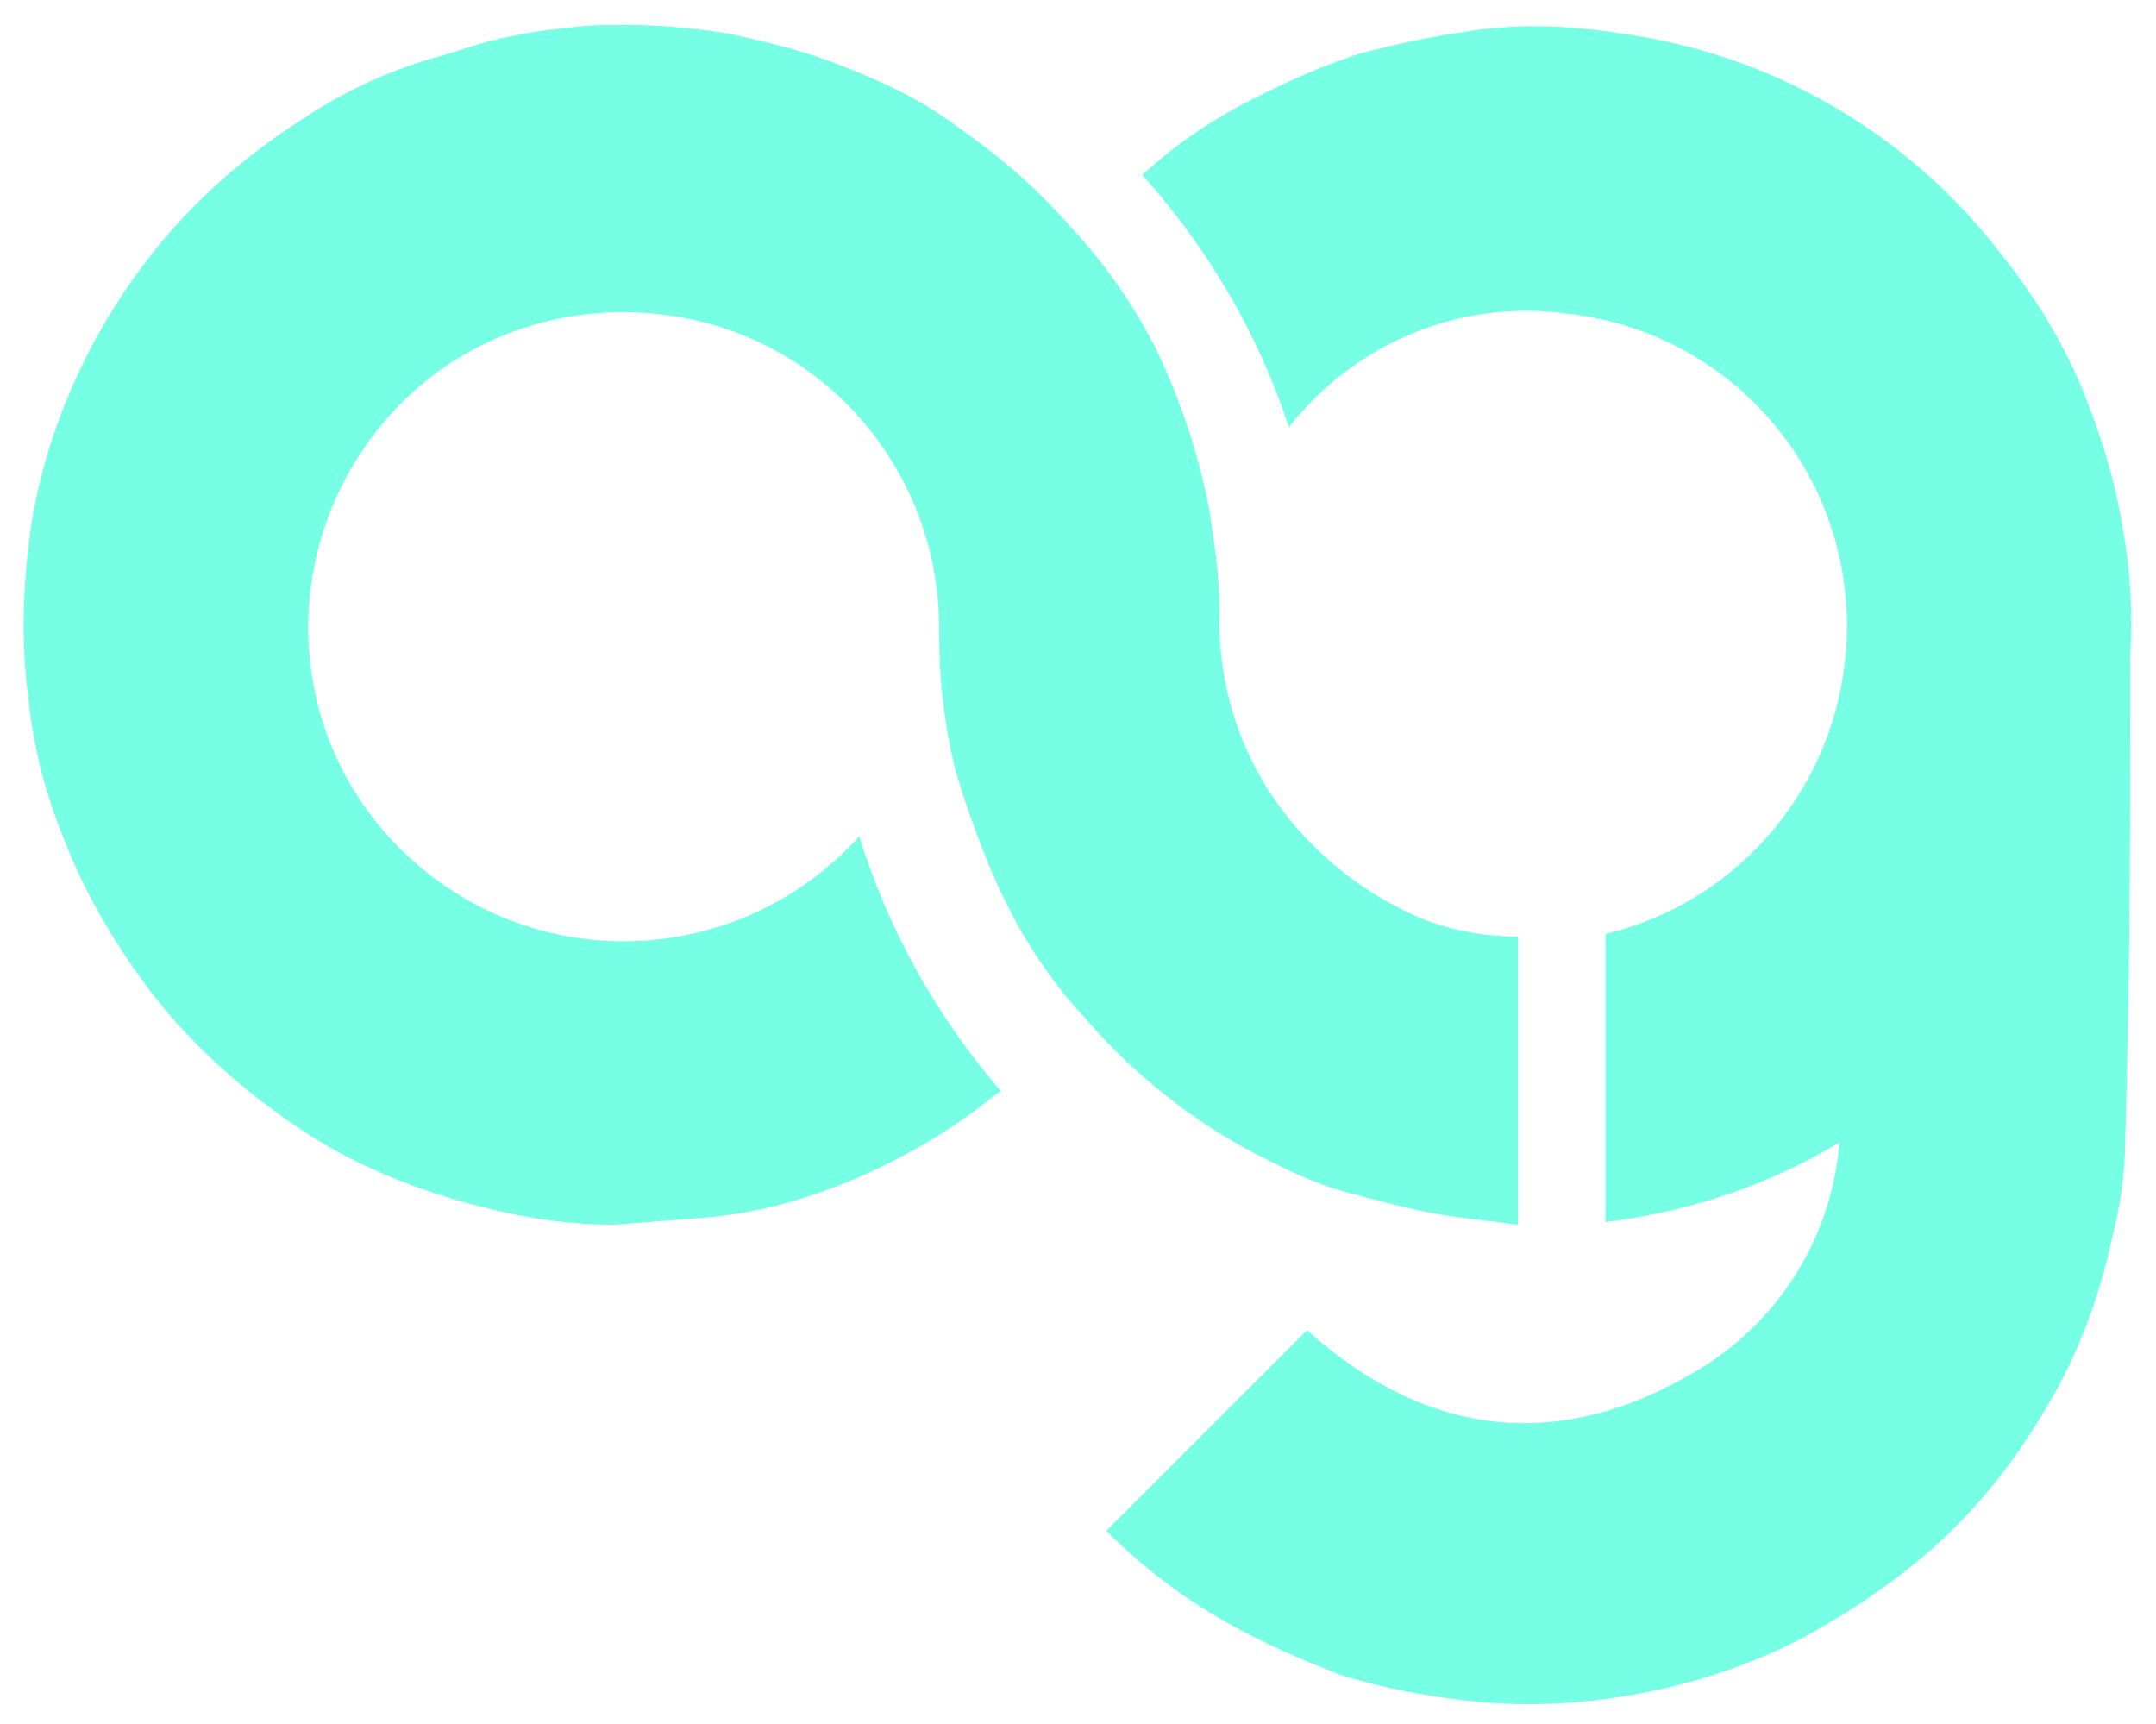 <?xml version="1.0" encoding="utf-8"?>
<!-- Generator: Adobe Illustrator 27.2.0, SVG Export Plug-In . SVG Version: 6.00 Build 0)  -->
<svg version="1.1" id="Componente_23_2" xmlns="http://www.w3.org/2000/svg" xmlns:xlink="http://www.w3.org/1999/xlink" x="0px"
	 y="0px" viewBox="0 0 83.8 67" style="enable-background:new 0 0 83.8 67;" xml:space="preserve">
<style type="text/css">
	.st0{fill:#76FFE5;}
</style>
<g id="Raggruppa_1405">
	<path id="Tracciato_4482" class="st0" d="M82.8,25.5c0.1-1.7,0-3.4-0.3-5l0,0c-0.3-1.9-0.9-3.8-1.7-5.7c-0.8-1.8-1.8-3.4-3-4.9
		C74.2,5.2,68.9,2.1,63,1.3c-1.9-0.3-3.9-0.4-5.8-0.1c-1.5,0.2-2.9,0.5-4.4,0.9c-1.2,0.4-2.4,0.9-3.6,1.5c-1.7,0.8-3.4,1.9-4.8,3.2
		c2.6,2.9,4.5,6.2,5.7,9.8c2.6-3.3,6.7-5,10.9-4.4c6.7,0.8,11.5,6.8,10.7,13.6c-0.6,5.1-4.3,9.3-9.3,10.5v11.2
		c3.2-0.4,6.3-1.4,9.1-3.1c-0.3,3.5-2.1,6.6-5.1,8.6c-5.5,3.5-10.8,3-15.6-1.3l-7.8,7.8c1.8,1.8,3.8,3.2,6.1,4.3c1,0.5,2,0.9,3,1.3
		c1.6,0.5,3.2,0.8,4.9,1c2.6,0.3,5.2,0.1,7.8-0.5c1.7-0.4,3.4-1,5-1.8c1.9-1,3.7-2.2,5.3-3.6c1.8-1.6,3.3-3.5,4.5-5.6
		c1.2-2,2-4.2,2.5-6.5c0.3-1.2,0.5-2.5,0.5-3.7C82.8,37.9,82.8,31.7,82.8,25.5"/>
	<path id="Tracciato_4483" class="st0" d="M54.4,35.3c-1.4-0.7-2.7-1.7-3.8-2.9c-2.2-2.4-3.3-5.5-3.2-8.7c0-1.3-0.2-2.6-0.4-3.9
		c-0.4-2.1-1.1-4.2-2-6.1c-0.9-1.8-2-3.4-3.4-4.9c-0.8-0.9-1.7-1.8-2.7-2.6c-0.6-0.5-1.3-1-2-1.5c-1.4-1-3-1.7-4.6-2.3
		c-1.3-0.5-2.7-0.8-4-1.1C26.4,1,24.6,0.9,22.8,1c-1,0.1-1.9,0.2-2.9,0.4c-1.1,0.2-2.1,0.6-3.2,0.9c-1.7,0.5-3.4,1.3-4.9,2.3
		C9.6,6,7.5,7.8,5.8,10c-2.4,3.1-4,6.7-4.6,10.5c-0.3,2.2-0.4,4.4-0.1,6.6c0.2,2,0.7,3.9,1.5,5.8c0.8,2,2,4,3.3,5.7
		c1.7,2.2,3.8,4,6.1,5.5c2.2,1.4,4.6,2.3,7.1,2.9c1.6,0.4,3.2,0.6,4.8,0.6c1.3-0.1,2.5-0.2,3.8-0.3c2-0.2,4-0.8,5.8-1.6
		c1.8-0.8,3.5-1.8,5-3c0.1-0.1,0.3-0.2,0.4-0.3c-2.5-2.9-4.4-6.3-5.5-9.9c-4.5,5-12.2,5.5-17.3,1s-5.5-12.2-1-17.3
		c2.9-3.3,7.4-4.7,11.7-3.8v0c5.8,1.2,9.8,6.4,9.7,12.2c0,1.8,0.2,3.5,0.6,5.2c0.4,1.4,0.9,2.8,1.5,4.2c0.9,2.1,2.1,4,3.6,5.6
		c1.9,2.2,4.3,4.1,6.9,5.4c1,0.5,2,1,3.1,1.3c1.5,0.4,2.9,0.8,4.4,1c0.8,0.1,1.6,0.2,2.4,0.3V36.4C57.3,36.4,55.7,36,54.4,35.3"/>
</g>
</svg>
